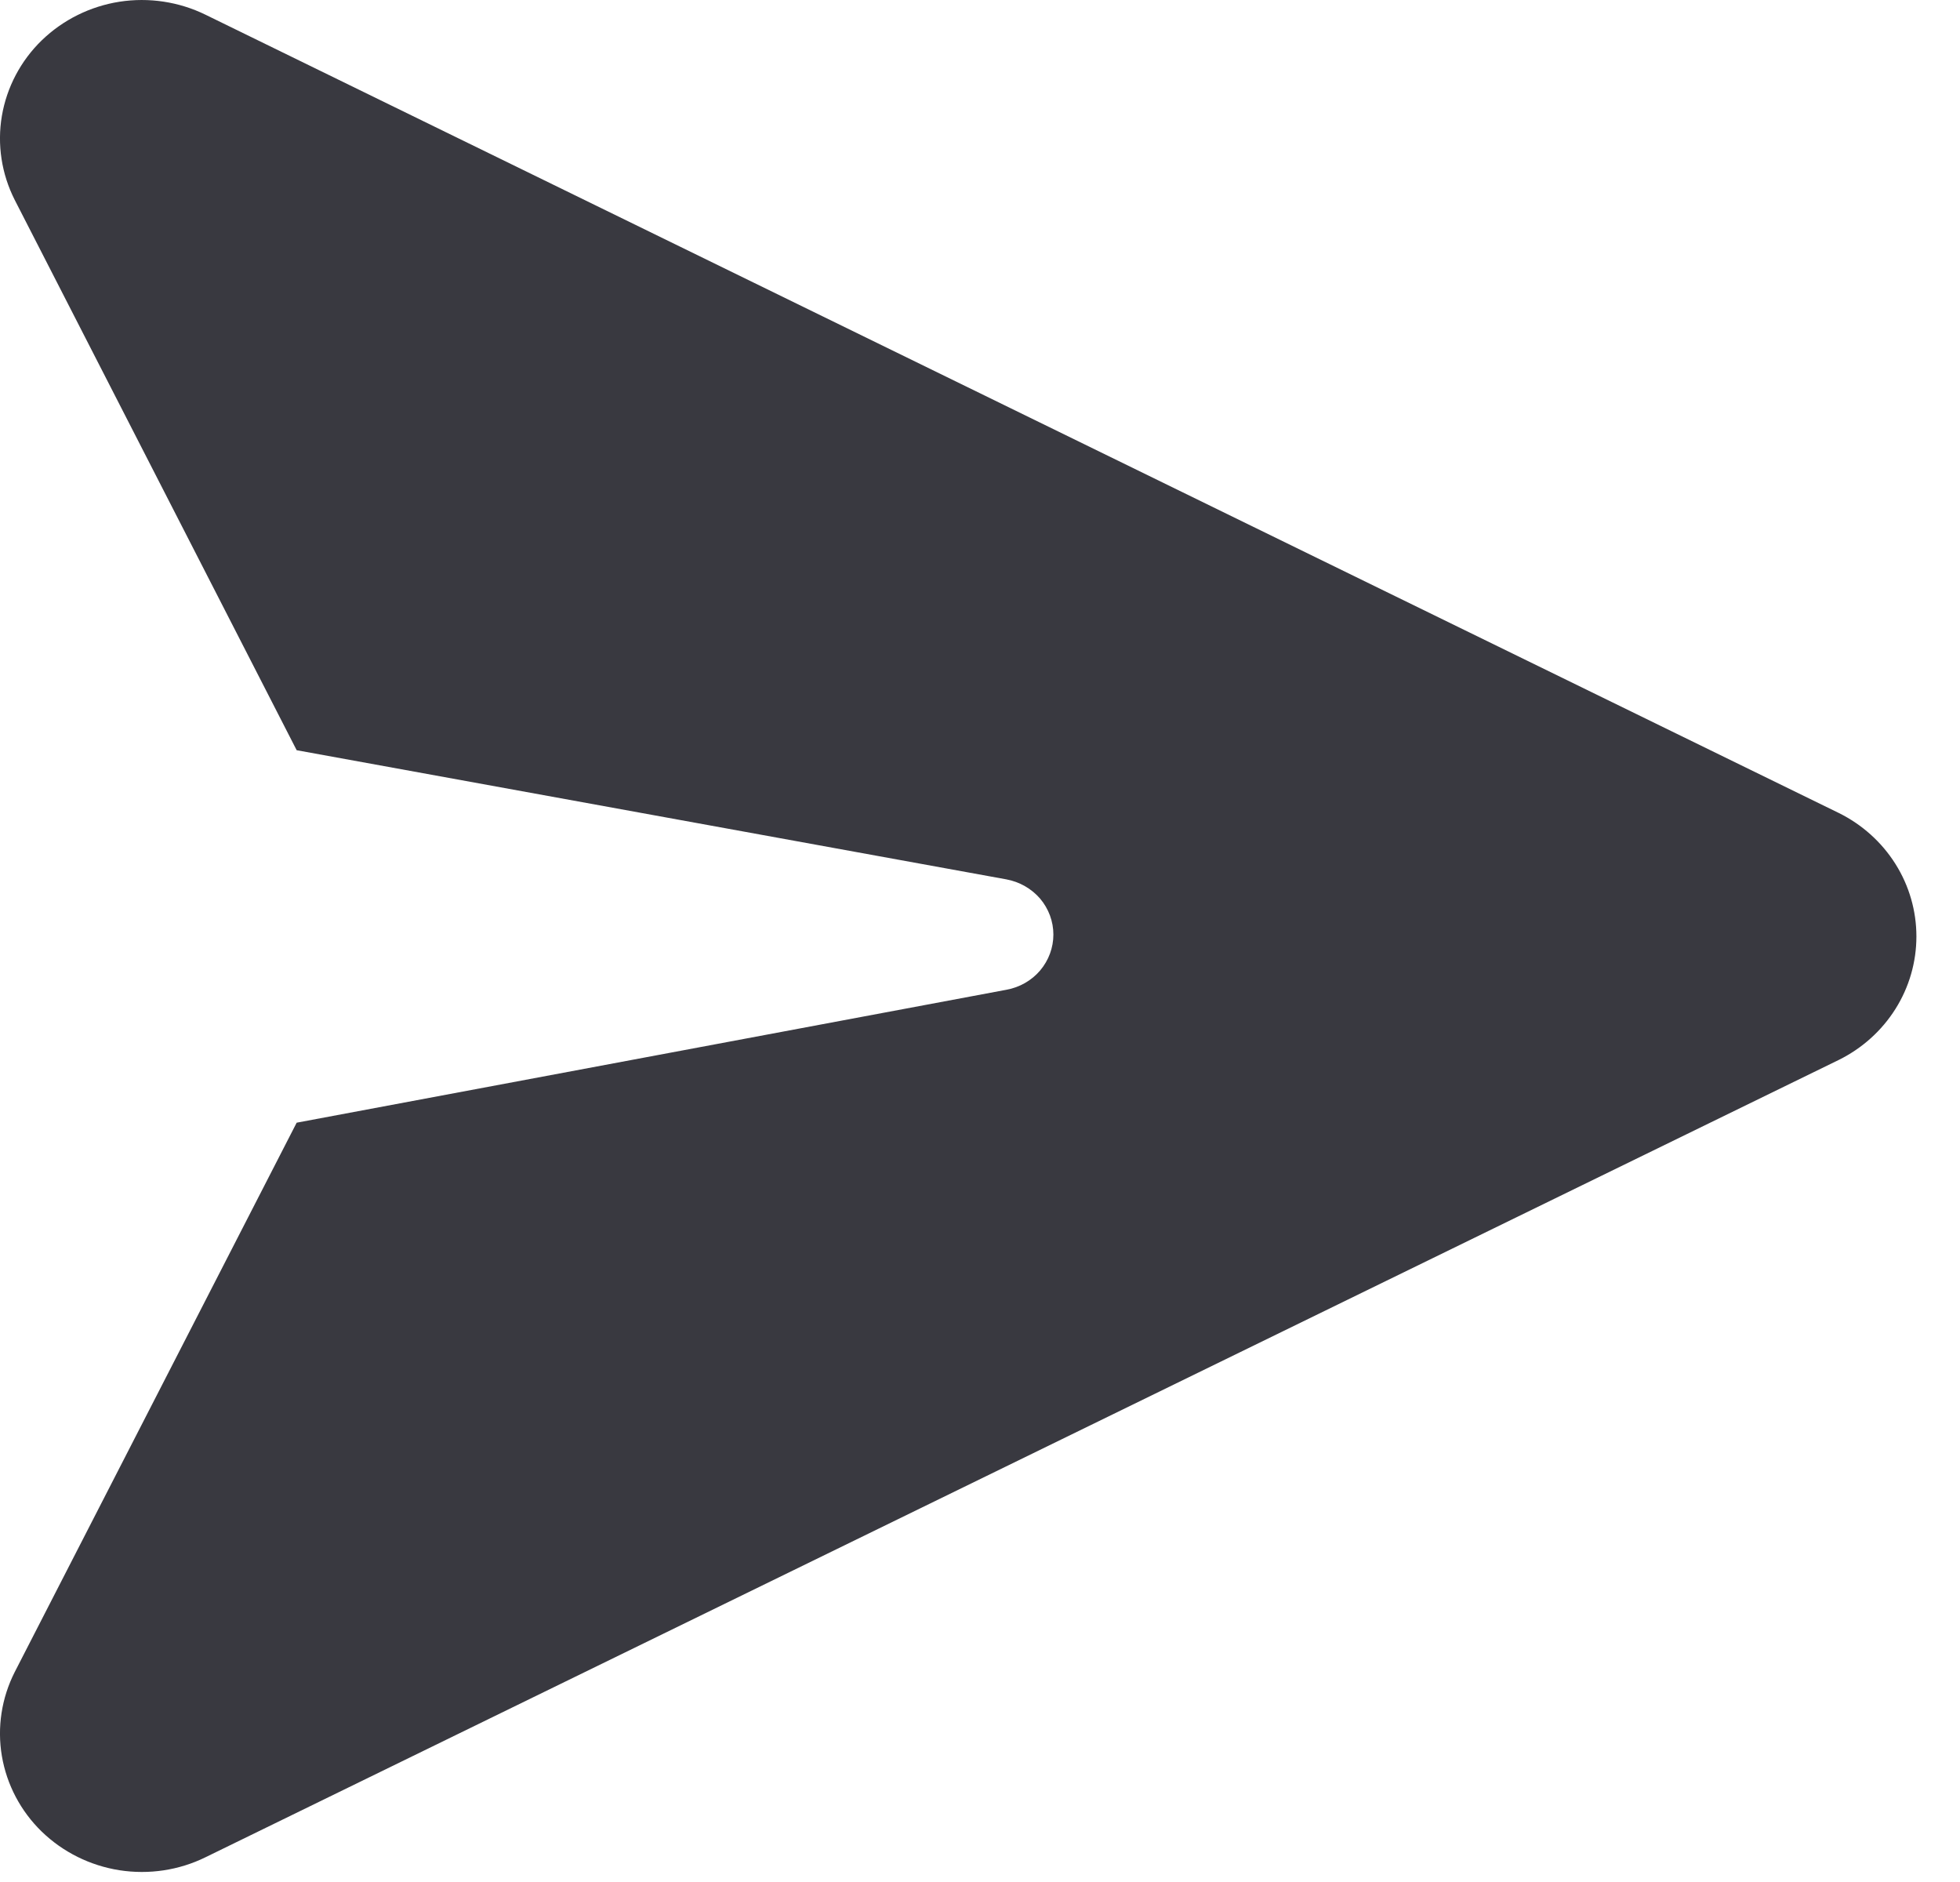 <?xml version="1.0" encoding="utf-8"?>
<svg xmlns="http://www.w3.org/2000/svg" fill="none" height="100%" overflow="visible" preserveAspectRatio="none" style="display: block;" viewBox="0 0 25 24" width="100%">
<g id="Frame 1075">
<path d="M3.784 9.567L12.836 11.214C13.004 11.245 13.157 11.332 13.267 11.46C13.376 11.589 13.436 11.751 13.436 11.918C13.436 12.085 13.376 12.247 13.267 12.376C13.157 12.505 13.004 12.592 12.836 12.622L3.784 14.317L0.188 21.322C0.02 21.653 -0.038 22.029 0.024 22.394C0.086 22.759 0.264 23.097 0.533 23.358C0.803 23.619 1.149 23.791 1.524 23.85C1.899 23.908 2.283 23.851 2.622 23.684L23.453 13.517C23.751 13.37 24.002 13.144 24.177 12.866C24.352 12.588 24.444 12.268 24.444 11.942C24.444 11.616 24.352 11.296 24.177 11.018C24.002 10.74 23.751 10.514 23.453 10.367L2.622 0.188C2.283 0.022 1.899 -0.036 1.524 0.022C1.149 0.081 0.803 0.253 0.533 0.514C0.264 0.775 0.086 1.113 0.024 1.478C-0.038 1.843 0.02 2.219 0.188 2.55L3.784 9.567Z" fill="#393940" id="Vector"/>
</g>
</svg>